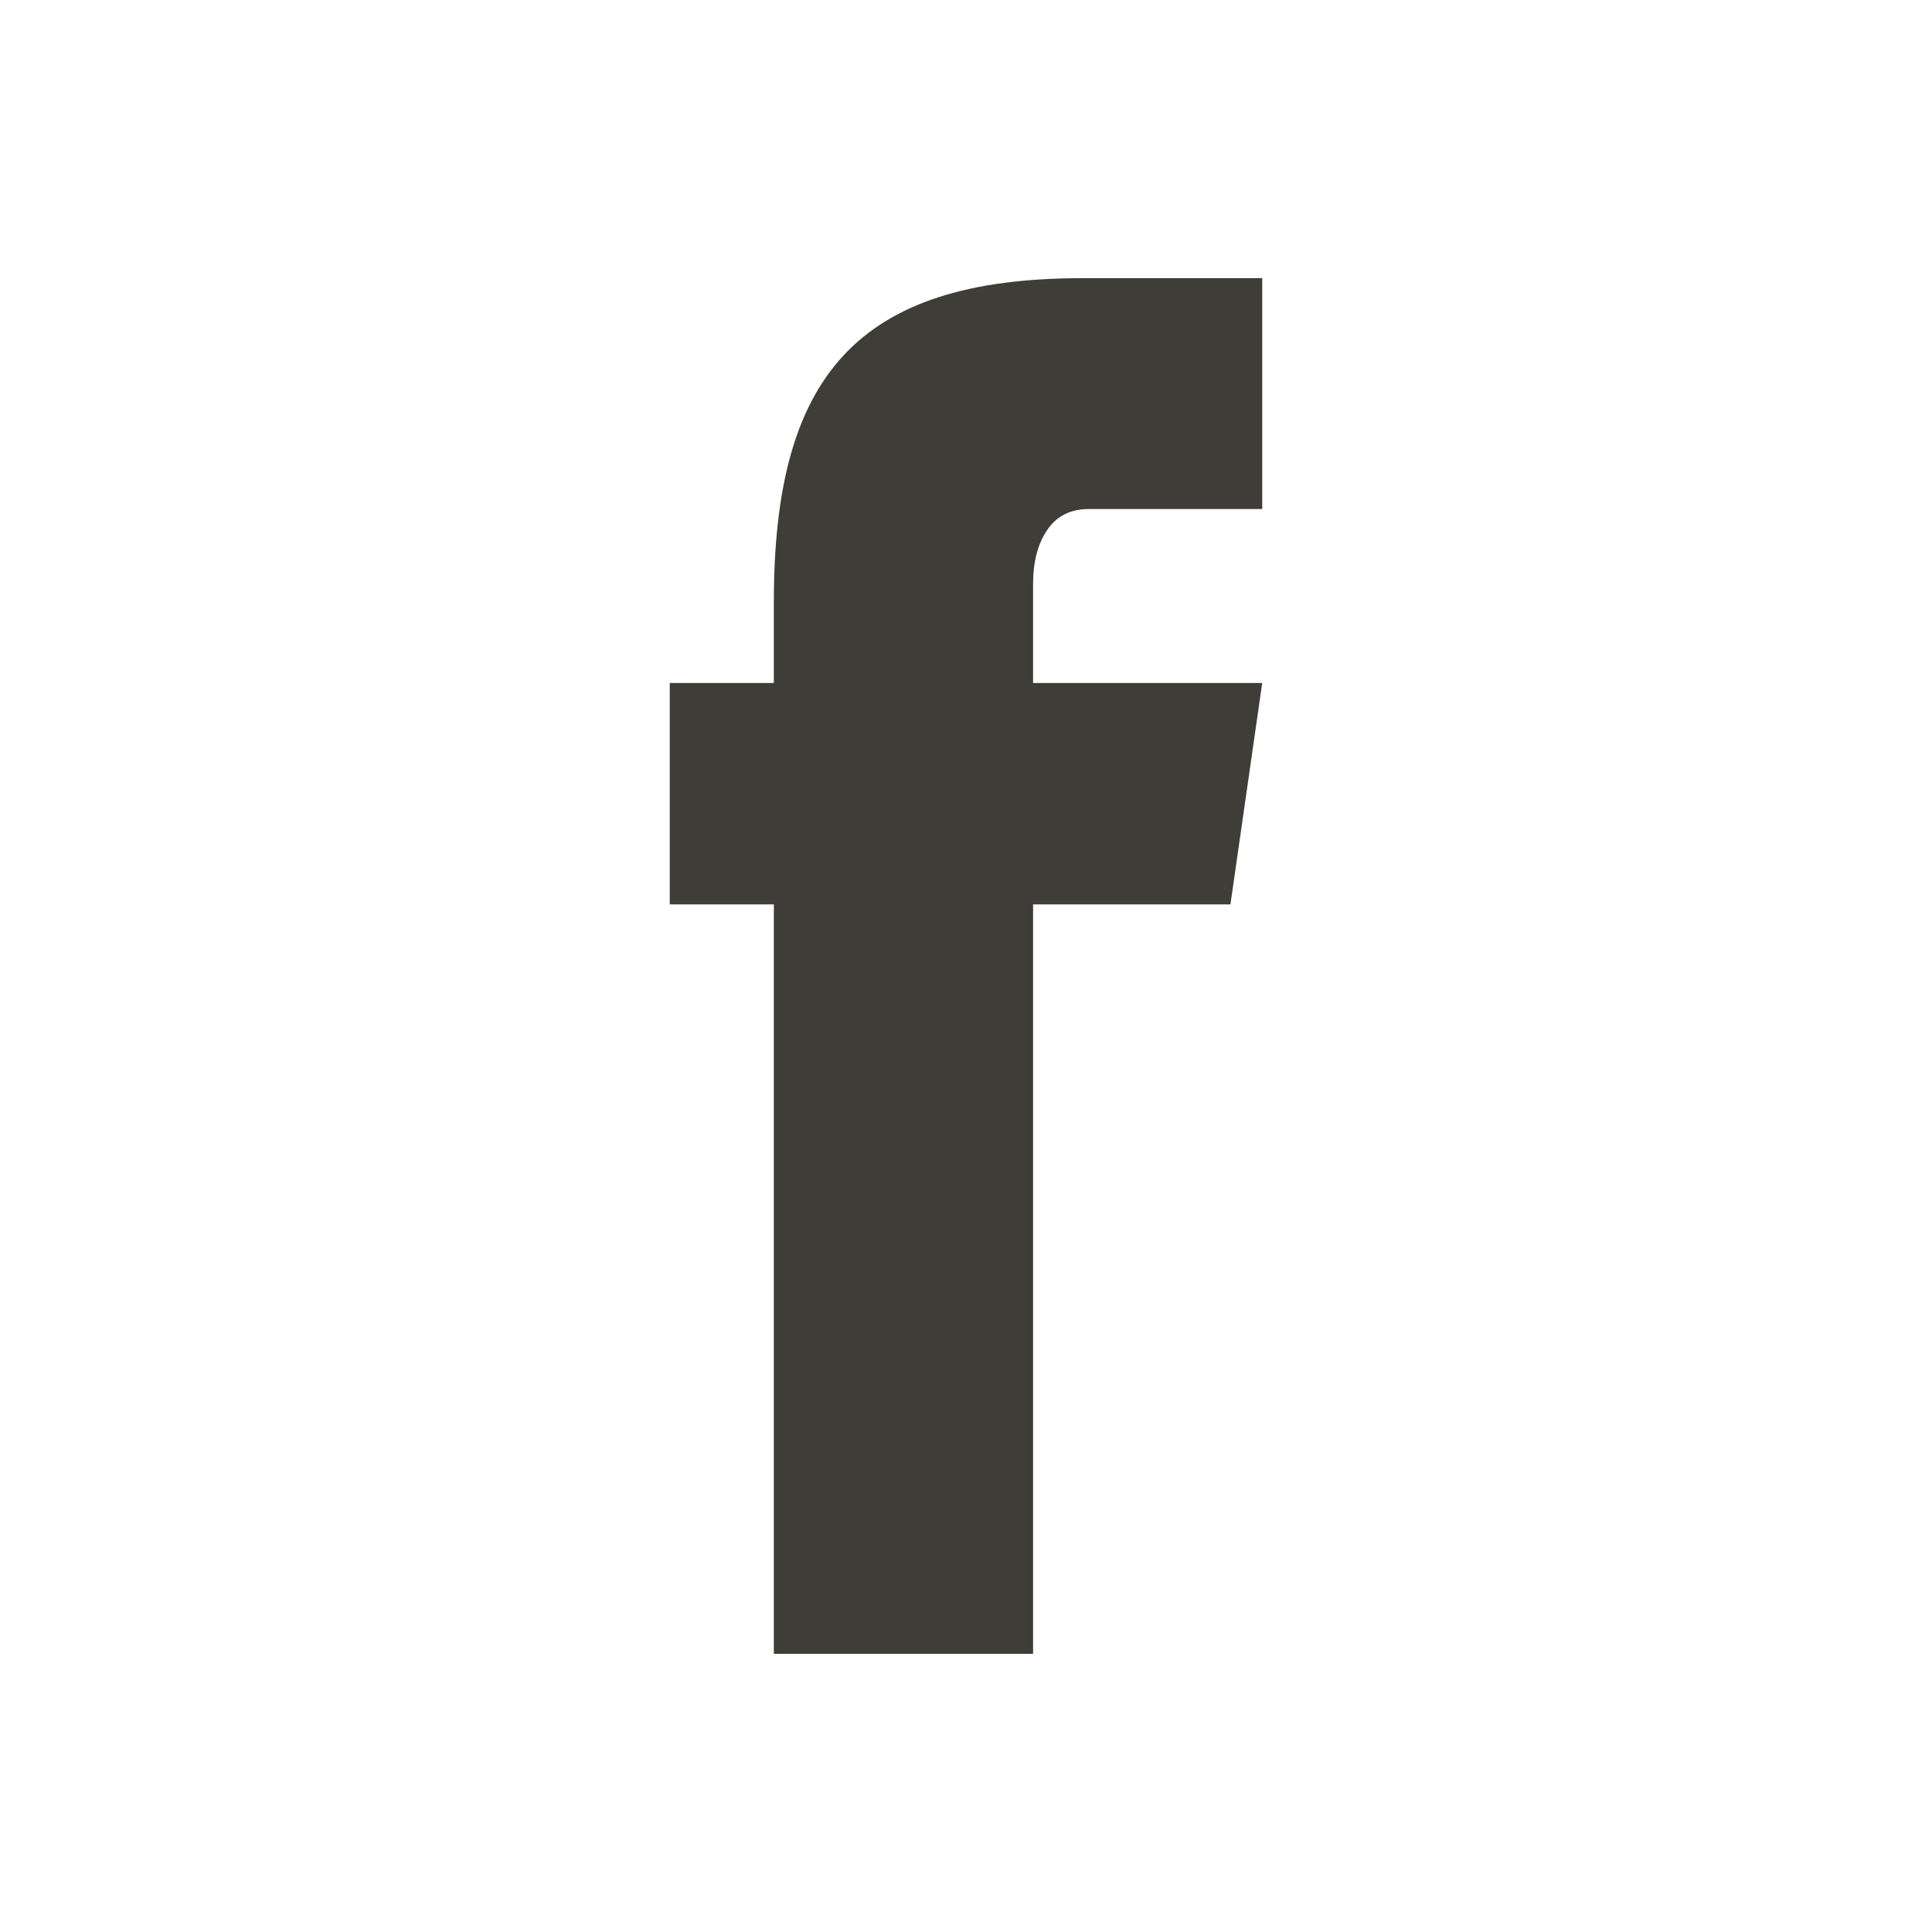 <?xml version="1.0" encoding="UTF-8"?><svg id="_ÎÓÈ_1" xmlns="http://www.w3.org/2000/svg" viewBox="0 0 100 100"><defs><style>.cls-1{fill:#3e3d37;}</style></defs><path class="cls-1" d="M34.667,35.352h30.665l-1.645,11.459h-29.02v-11.459Zm5.387-4.197c0-11.634,4.254-16.757,15.974-16.757h9.305v11.949h-8.971c-.947,0-1.665,.36-2.155,1.078-.49,.718-.735,1.649-.735,2.791v55.386h-13.418V31.155Z"/></svg>